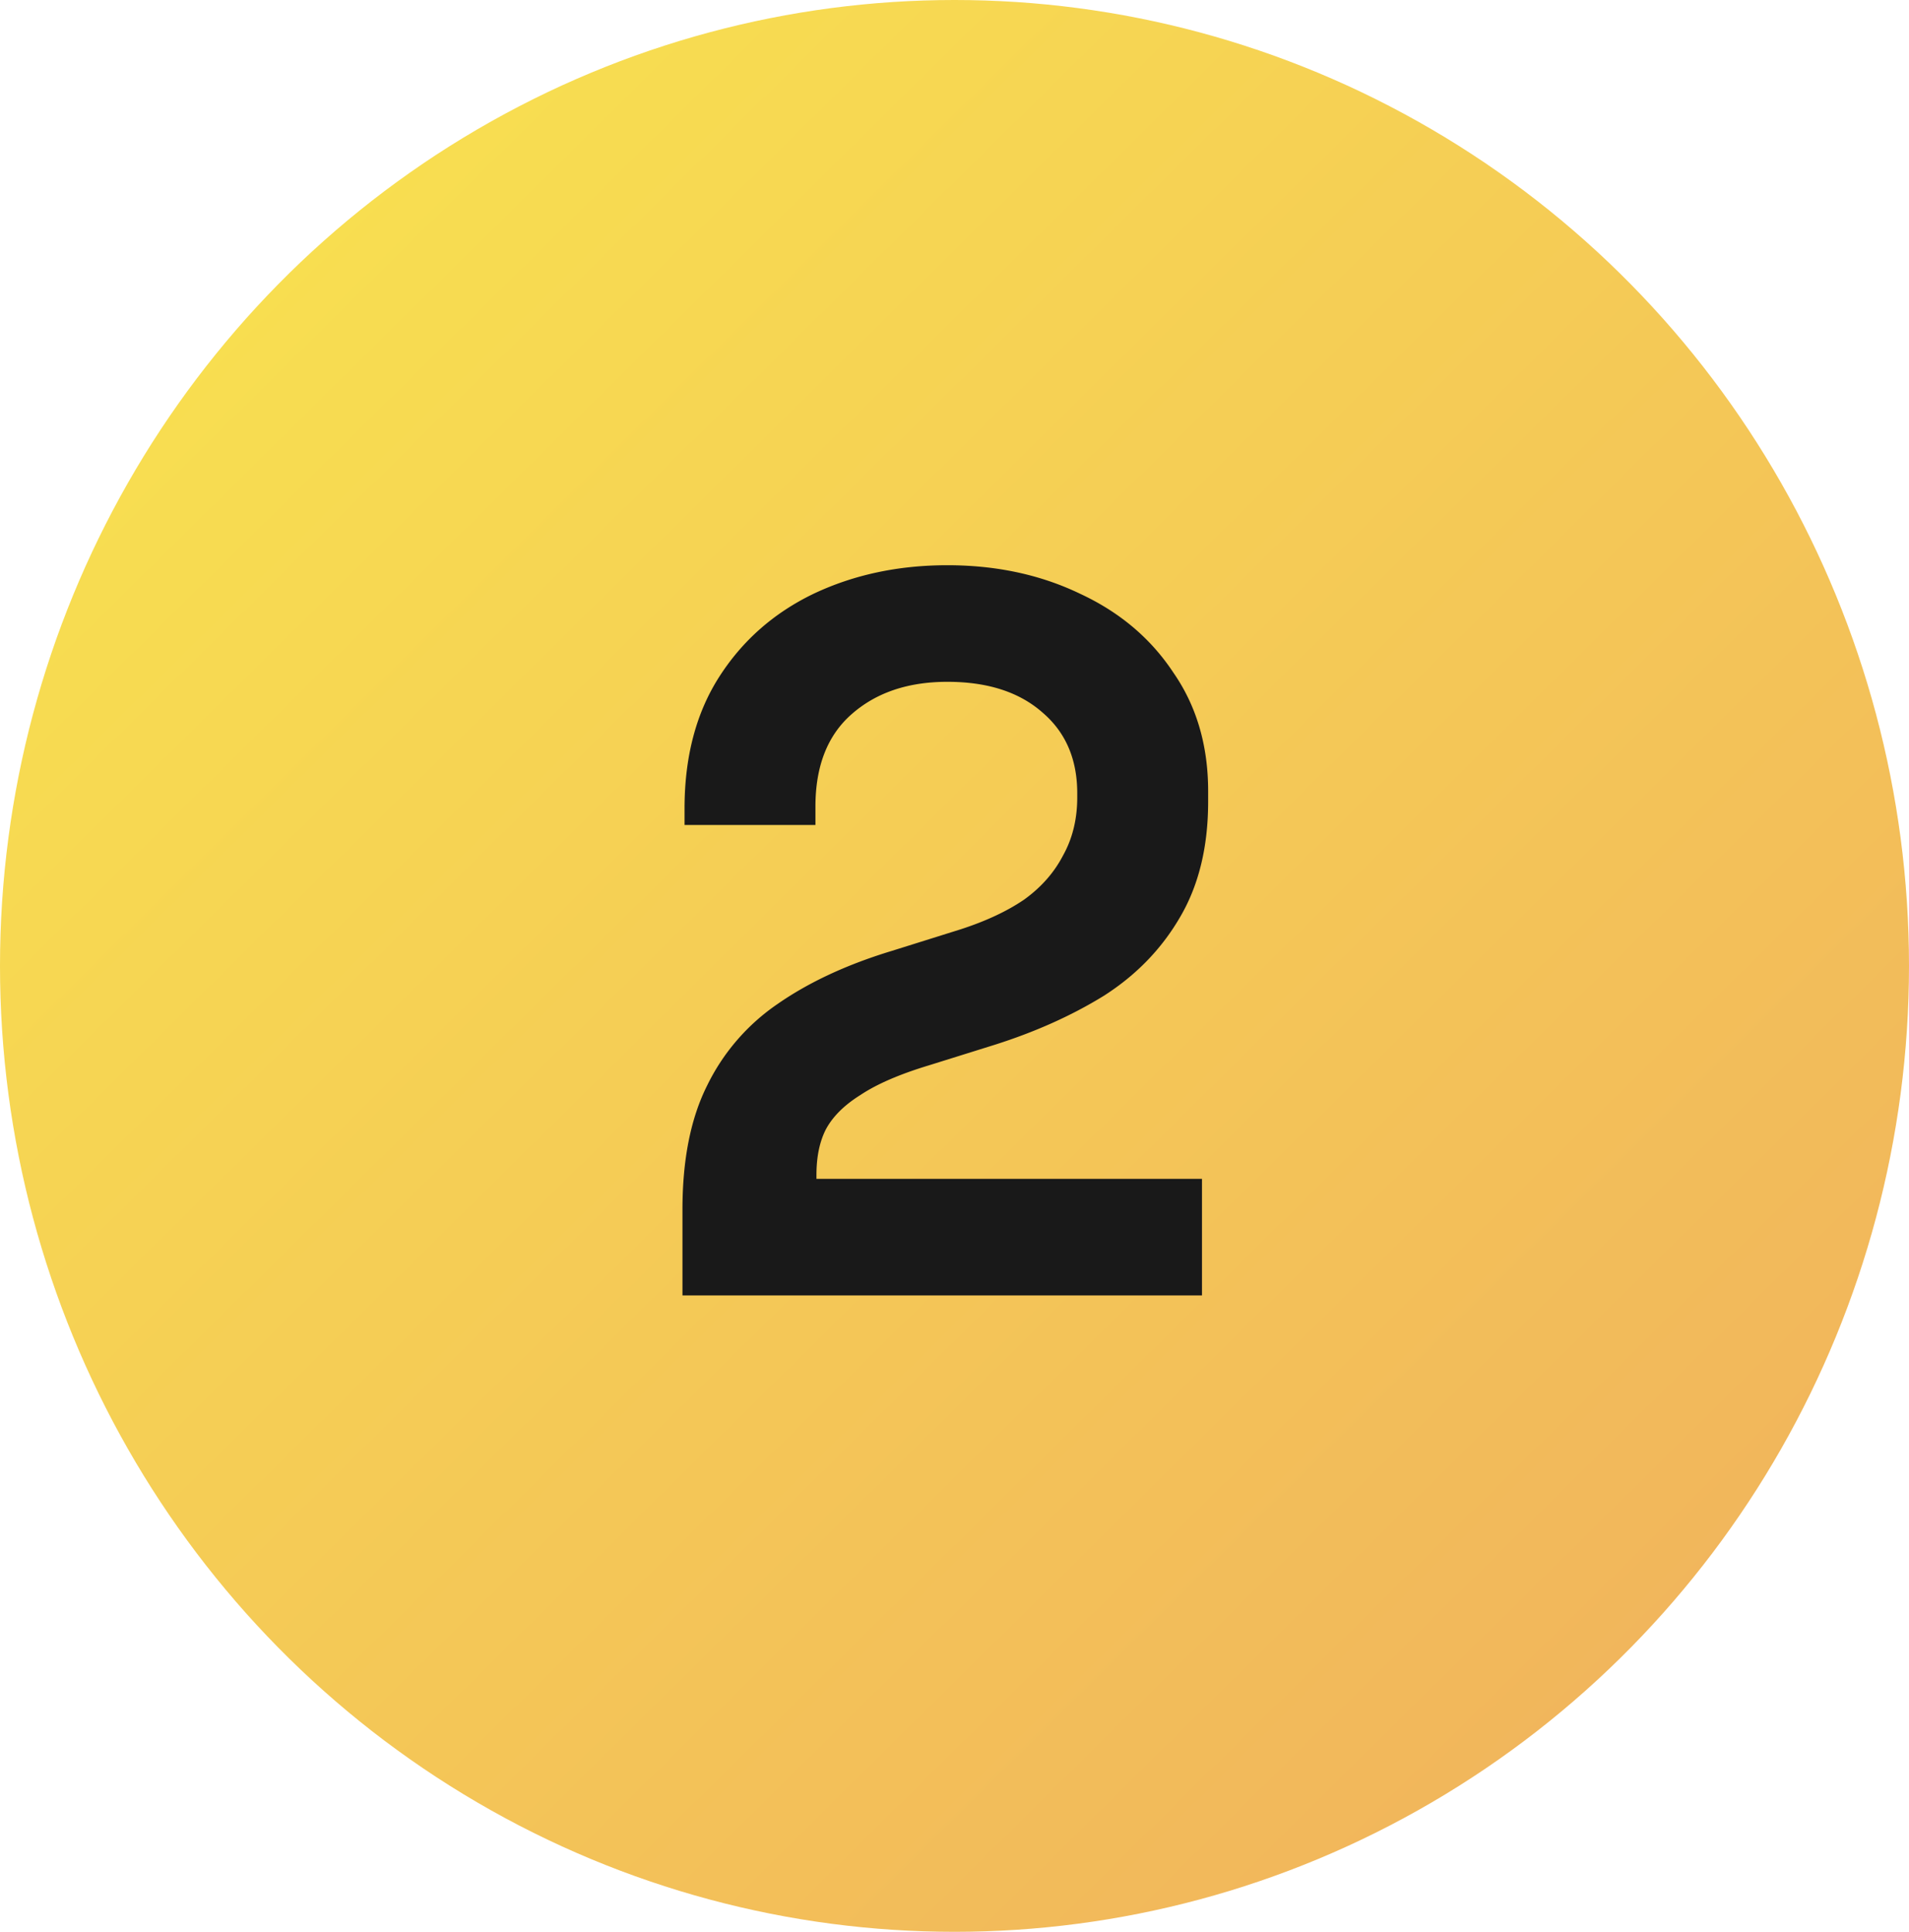 <svg xmlns="http://www.w3.org/2000/svg" width="84" height="85" fill="none"><ellipse cx="42" cy="42.5" fill="url(#a)" rx="42" ry="42.5"/><path fill="#191919" d="M30.03 57v-3.78q0-3.285 1.08-5.445a9.24 9.24 0 0 1 3.106-3.6q2.07-1.44 5.04-2.34l3.015-.945q1.665-.54 2.79-1.305 1.125-.81 1.71-1.935.63-1.125.63-2.565v-.18q0-2.25-1.53-3.555Q44.34 30 41.686 30q-2.61 0-4.23 1.44-1.575 1.395-1.575 4.05v.81h-5.76v-.72q0-3.42 1.53-5.805t4.14-3.645q2.655-1.26 5.895-1.26t5.85 1.26q2.61 1.215 4.095 3.465 1.53 2.205 1.53 5.22v.45q0 3.015-1.26 5.13-1.215 2.07-3.33 3.42-2.115 1.305-4.815 2.16l-2.88.9q-1.935.585-3.015 1.305-1.08.675-1.53 1.53-.405.81-.405 1.98v.18H52.89V57z"/><defs><linearGradient id="a" x1="0" x2="84" y1="0" y2="85" gradientUnits="userSpaceOnUse"><stop stop-color="#F9E64E"/><stop offset="1" stop-color="#F0AE5E"/></linearGradient></defs></svg>